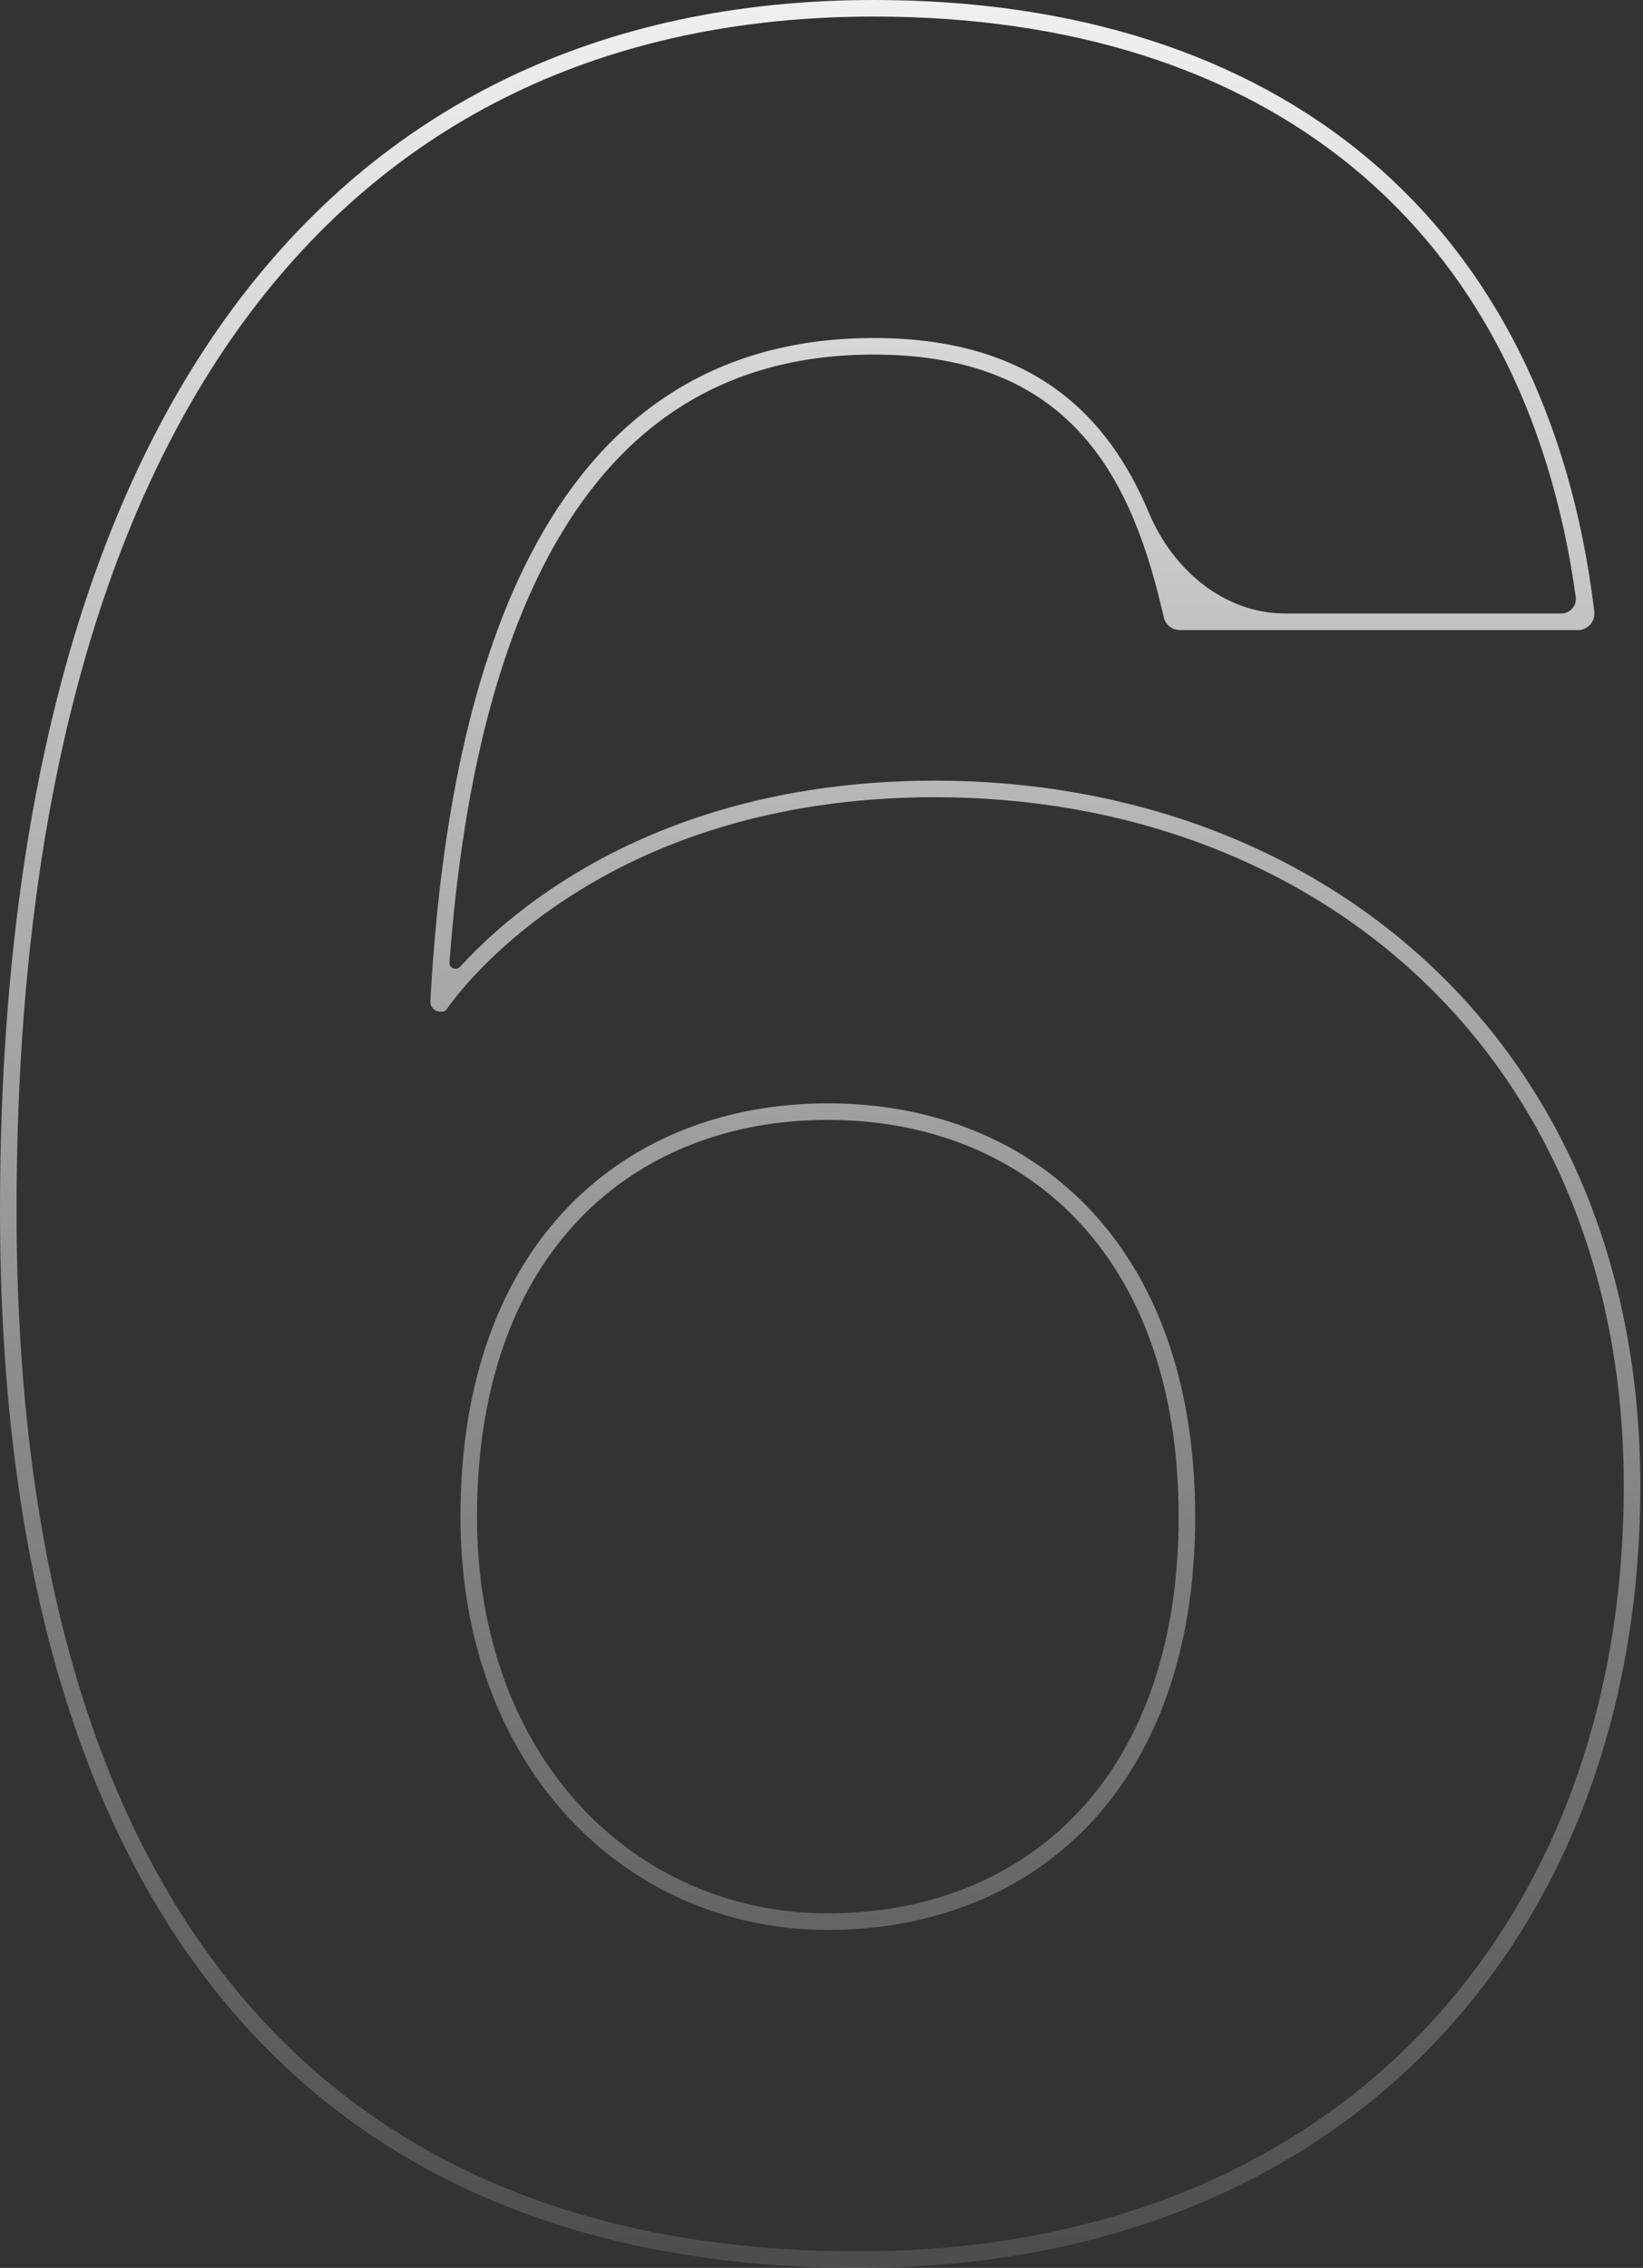 <?xml version="1.0" encoding="UTF-8"?> <svg xmlns="http://www.w3.org/2000/svg" width="397" height="548" viewBox="0 0 397 548" fill="none"><rect x="0" y="0" width="397" height="548" fill="#333333" stroke="none"/> <path fill-rule="evenodd" clip-rule="evenodd" d="M385.233 147.771C385.519 150.152 383.659 152.248 381.261 152.248H285.097C283.229 152.248 281.609 150.955 281.195 149.134C277.535 133.027 272.166 117.201 261.754 105.401C251.513 93.794 236.019 85.672 211.124 85.672C190.979 85.672 174.865 91.006 161.898 99.986C148.893 108.993 138.839 121.82 131.105 137.108C117.266 164.463 111.087 199.235 108.606 232.56C108.505 233.917 110.224 234.62 111.144 233.618C115.771 228.57 122.819 221.886 132.583 215.218C152.148 201.856 182.515 188.63 225.918 188.63C273.059 188.63 315.695 204.666 346.574 234.12C377.481 263.601 396.357 306.288 396.357 359.069C396.357 413.58 378.488 460.866 345.757 494.546C313.008 528.244 265.691 548.001 207.425 548.001C139.893 548.001 87.782 525.442 52.664 481.782C17.663 438.268 0 374.356 0 292.494C0 197.713 19.501 124.632 55.792 75.145C92.211 25.483 145.24 0 211.124 0C259.918 0 300.662 13.144 330.669 38.388C360.7 63.653 379.586 100.71 385.233 147.771ZM107.894 243.92C107.684 244.224 107.339 244.412 106.969 244.412H106.298C104.974 244.412 103.919 243.303 103.991 241.981C104.019 241.458 104.049 240.935 104.079 240.411C108.3 167.278 129.037 81.672 211.124 81.672C249.818 81.672 267.859 100.673 277.593 123.86C283.377 137.638 295.701 148.247 310.644 148.247H377.227C379.373 148.247 381.038 146.372 380.745 144.247C368.333 54.289 305.893 4.001 211.124 4.001C81.672 4.001 4.001 103.864 4.001 292.494C4.001 455.234 74.275 544.001 207.425 544.001C322.083 544.001 392.357 466.33 392.357 359.069C392.357 255.508 318.384 192.631 225.918 192.631C145.729 192.631 111.551 238.642 107.894 243.92ZM140.213 294.35C124.988 310.099 115.262 333.989 115.262 366.466C115.262 425.212 153.701 462.329 200.028 462.329C223.519 462.329 244.615 454.337 259.843 438.583C275.068 422.834 284.795 398.943 284.795 366.466C284.795 333.989 275.068 310.099 259.843 294.35C244.615 278.596 223.519 270.604 200.028 270.604C176.537 270.604 155.441 278.596 140.213 294.35ZM200.028 266.603C151.206 266.603 111.261 299.891 111.261 366.466C111.261 427.124 151.206 466.33 200.028 466.33C248.85 466.33 288.795 433.042 288.795 366.466C288.795 299.891 248.85 266.603 200.028 266.603Z" fill="url(#paint0_linear_392_1608)"></path> <defs> <linearGradient id="paint0_linear_392_1608" x1="267.248" y1="-51.183" x2="267.248" y2="632.92" gradientUnits="userSpaceOnUse"> <stop stop-color="white"></stop> <stop offset="1" stop-color="white" stop-opacity="0"></stop> </linearGradient> </defs> </svg> 